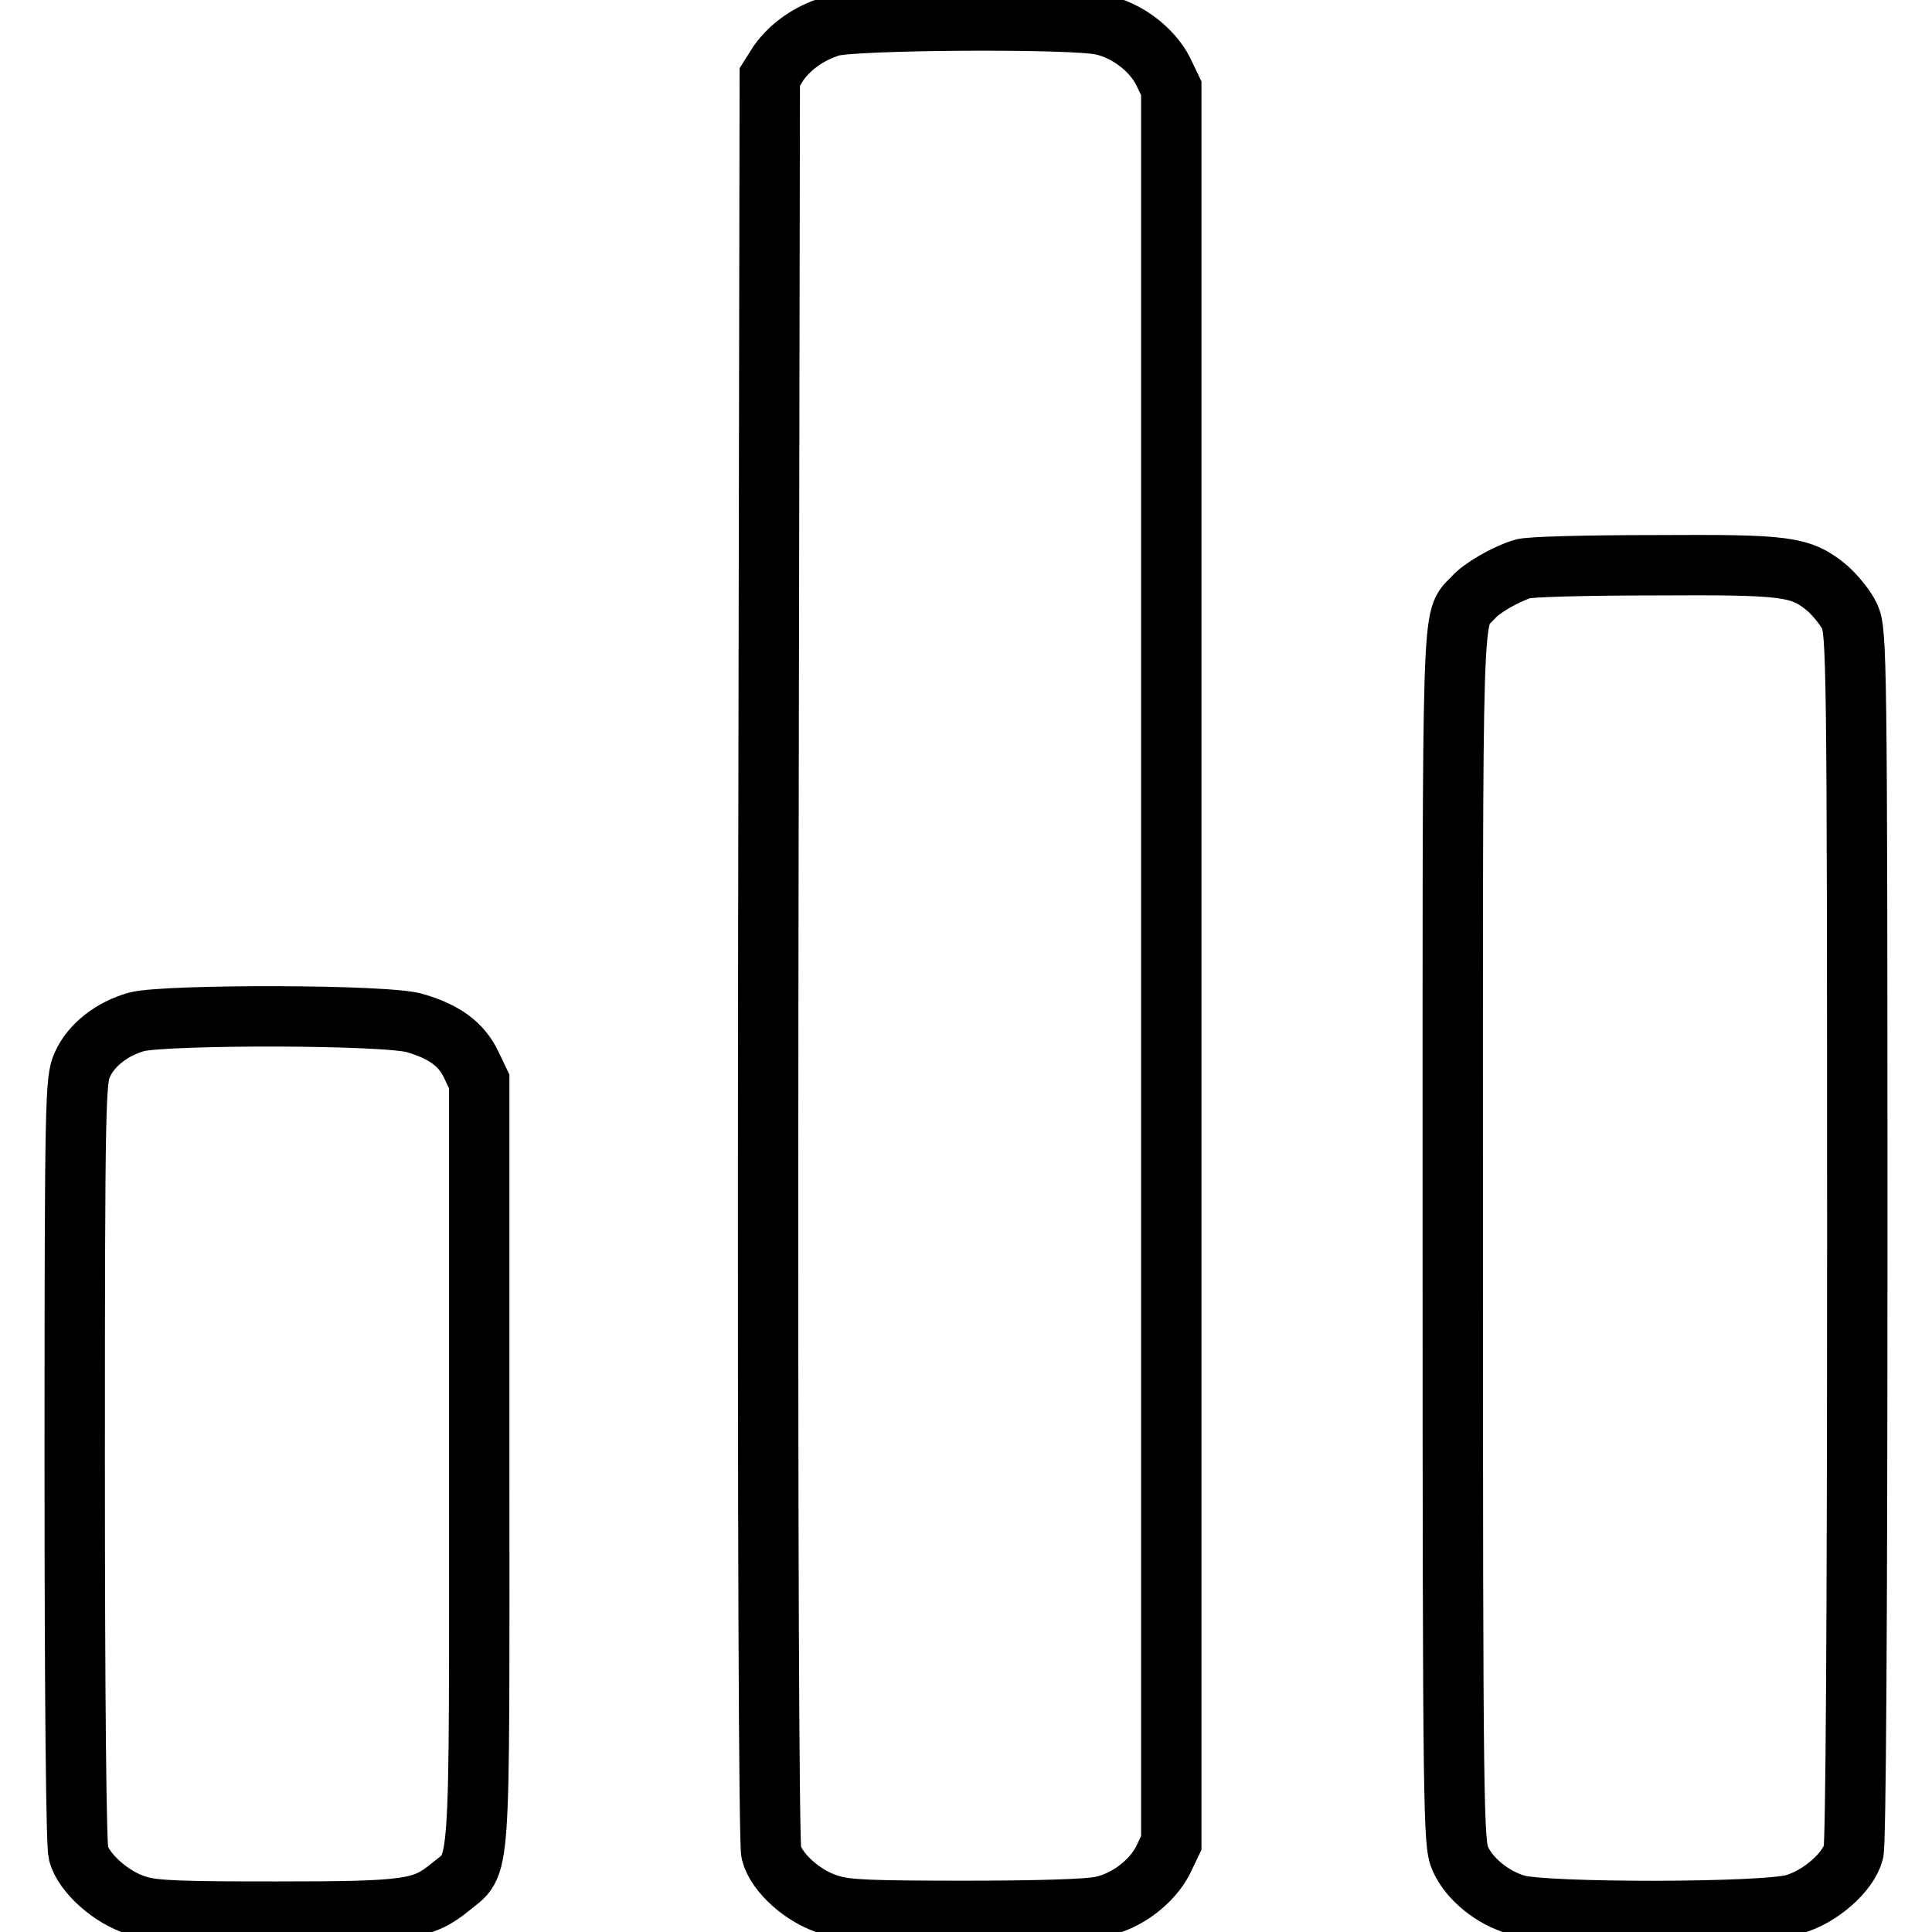 <?xml version="1.0" encoding="utf-8"?>
<!-- Svg Vector Icons : http://www.onlinewebfonts.com/icon -->
<!DOCTYPE svg PUBLIC "-//W3C//DTD SVG 1.1//EN" "http://www.w3.org/Graphics/SVG/1.1/DTD/svg11.dtd">
<svg version="1.1" xmlns="http://www.w3.org/2000/svg" xmlns:xlink="http://www.w3.org/1999/xlink" x="0px" y="0px" viewBox="0 0 256 256" enable-background="new 0 0 256 256" xml:space="preserve">
<g><g><g><path stroke-width="8" fill-opacity="0" stroke="#000000"  d="M110.1,3.5c-2.9,0.9-5.3,2.6-6.9,4.8l-1.2,1.9l-0.2,116.7c-0.1,77.5,0.1,117.3,0.4,118.6c0.7,2.7,4.3,5.9,7.8,6.9c2.2,0.7,5.6,0.8,18,0.8c9.2,0,16.4-0.2,18-0.6c3.3-0.7,6.6-3.2,8.1-6.1l1.1-2.3V128V11.7l-1.1-2.3c-1.5-2.9-4.8-5.4-8.1-6.1C142.1,2.4,112.9,2.6,110.1,3.5z"/><path stroke-width="8" fill-opacity="0" stroke="#000000"  d="M201.7,75.4c-2.2,0.7-5.4,2.5-6.5,3.8c-2.9,3.1-2.7-1.9-2.7,85c0,76.7,0.1,80.1,1,82.1c1.2,2.7,4.3,5.2,7.5,6.1c3.8,1.1,33,1.1,36.8-0.1c3.4-1,7.1-4.2,7.8-6.9c0.3-1.2,0.5-29.5,0.5-81.7c0-76.6-0.1-80-1-82c-0.5-1.1-1.9-2.8-2.9-3.7c-3.6-3-5.3-3.2-23.1-3.1C210.2,74.9,202.4,75.1,201.7,75.4z"/><path stroke-width="8" fill-opacity="0" stroke="#000000"  d="M18.1,135.4c-3.2,0.9-6,3-7.2,5.7c-0.9,2-1,4.4-1,52.4c0,32.3,0.2,50.9,0.5,52.1c0.7,2.6,4.4,5.9,7.8,6.9c2.2,0.7,5.7,0.8,18.5,0.8c17.5,0,19.3-0.3,22.9-3.2c4.2-3.5,3.9,0.5,3.9-56.3v-50.5l-1.1-2.3c-1.3-2.7-3.6-4.3-7.3-5.4C51.7,134.4,21.9,134.4,18.1,135.4z"/></g></g></g>
</svg>